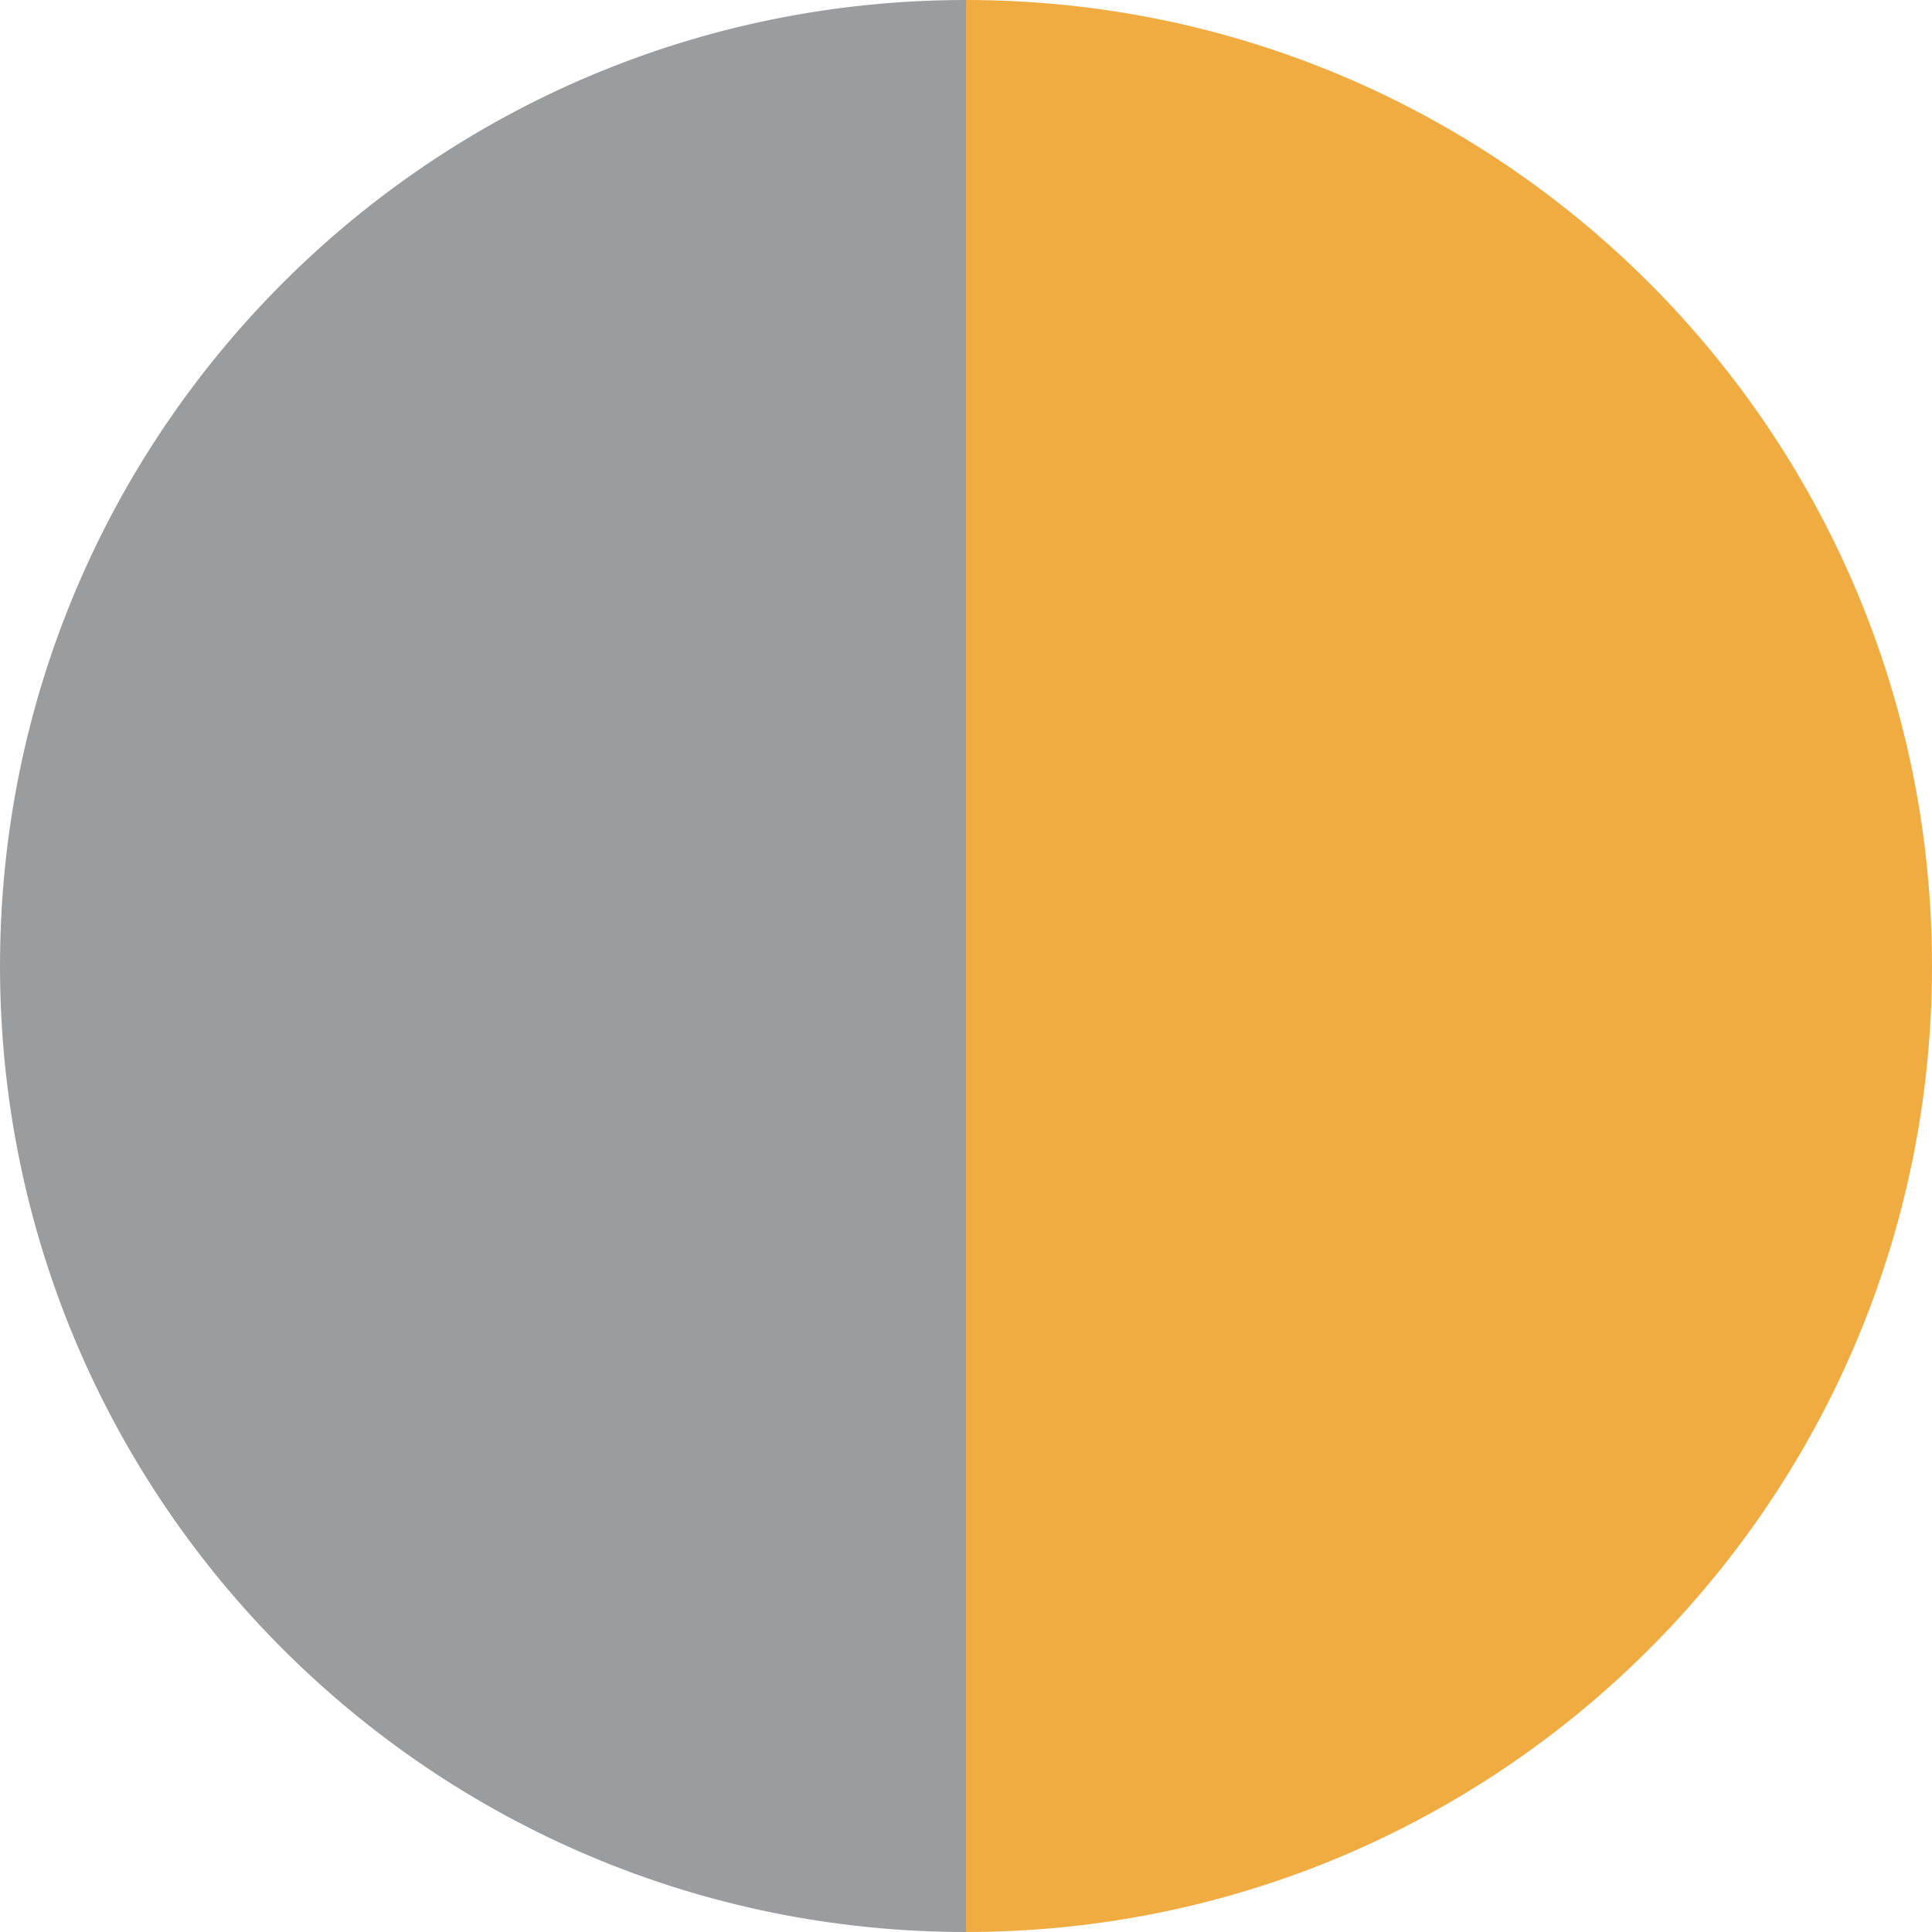<?xml version="1.0" encoding="UTF-8"?>
<svg id="Layer_1" data-name="Layer 1" xmlns="http://www.w3.org/2000/svg" viewBox="0 0 16 16">
  <defs>
    <style>
      .cls-1 {
        fill: #9a9d9f;
      }

      .cls-1, .cls-2 {
        stroke-width: 0px;
      }

      .cls-2 {
        fill: #f1ac41;
      }
    </style>
  </defs>
  <path class="cls-1" d="M0,8C0,12.42,3.58,16,8,16V0C3.58,0,0,3.58,0,8Z"/>
  <path class="cls-2" d="M8,0V16c4.42,0,8-3.58,8-8S12.42,0,8,0Z"/>
</svg>